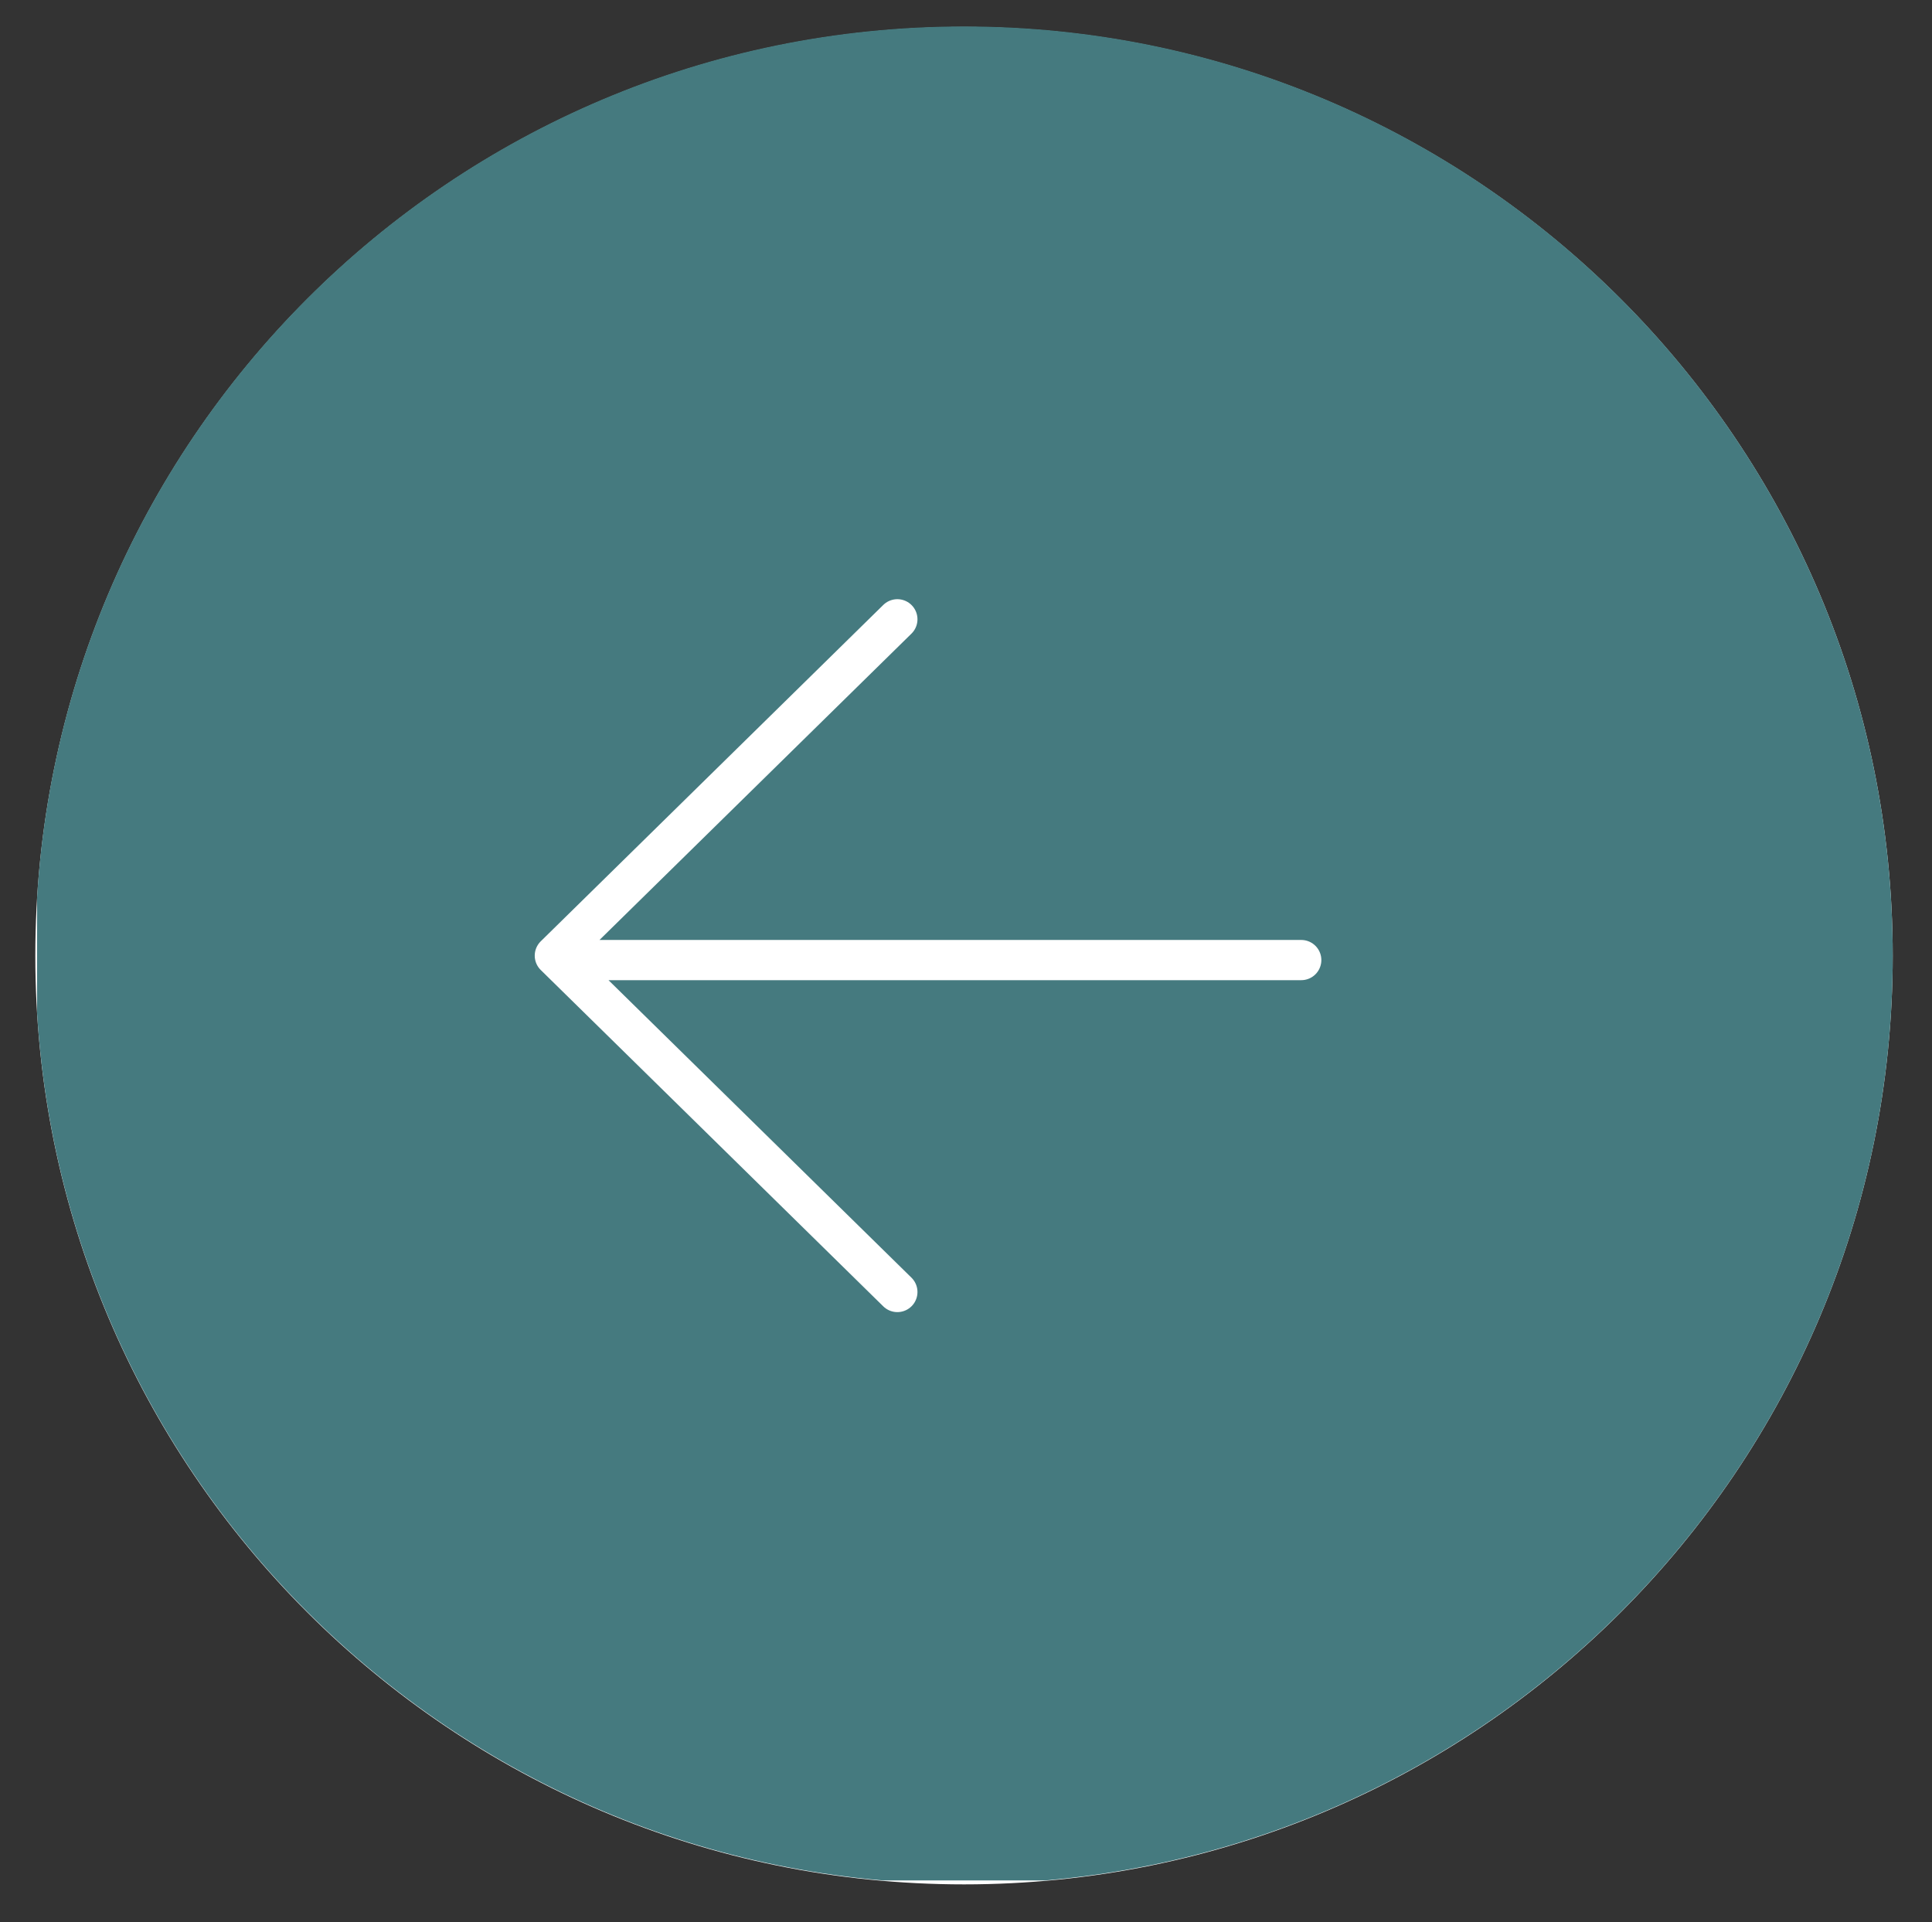 <svg xmlns="http://www.w3.org/2000/svg" xmlns:xlink="http://www.w3.org/1999/xlink" viewBox="0 0 43.77 43.55"><rect x="0" y="0" width="43.77" height="43.55" fill="#333333" stroke="none"/><defs><path id="a" d="M.79.6h42.09v42.09H.79z"/></defs><clipPath id="b"><use xlink:href="#a" overflow="visible"/></clipPath><path d="M42.88 21.65C42.88 10.03 33.46.61 21.84.61S.8 10.03.8 21.65s9.42 21.04 21.04 21.04 21.04-9.42 21.04-21.04" clip-path="url(#b)" fill="#fff"/><defs><path id="c" d="M21.84.6C10.22.6.8 10.02.8 21.64s9.42 21.04 21.04 21.04 21.04-9.41 21.04-21.03S33.46.6 21.84.6"/></defs><clipPath id="d"><use xlink:href="#c" overflow="visible"/></clipPath><path clip-path="url(#d)" fill="#457a7f" d="M.84.36h42.24V42.6H.84z"/><path d="M20.33 14.03l-7.76 7.62 7.76 7.62m-7.57-7.52h16.72" fill="none" stroke="#fff" stroke-width=".911" stroke-linecap="round" stroke-linejoin="round"/></svg>